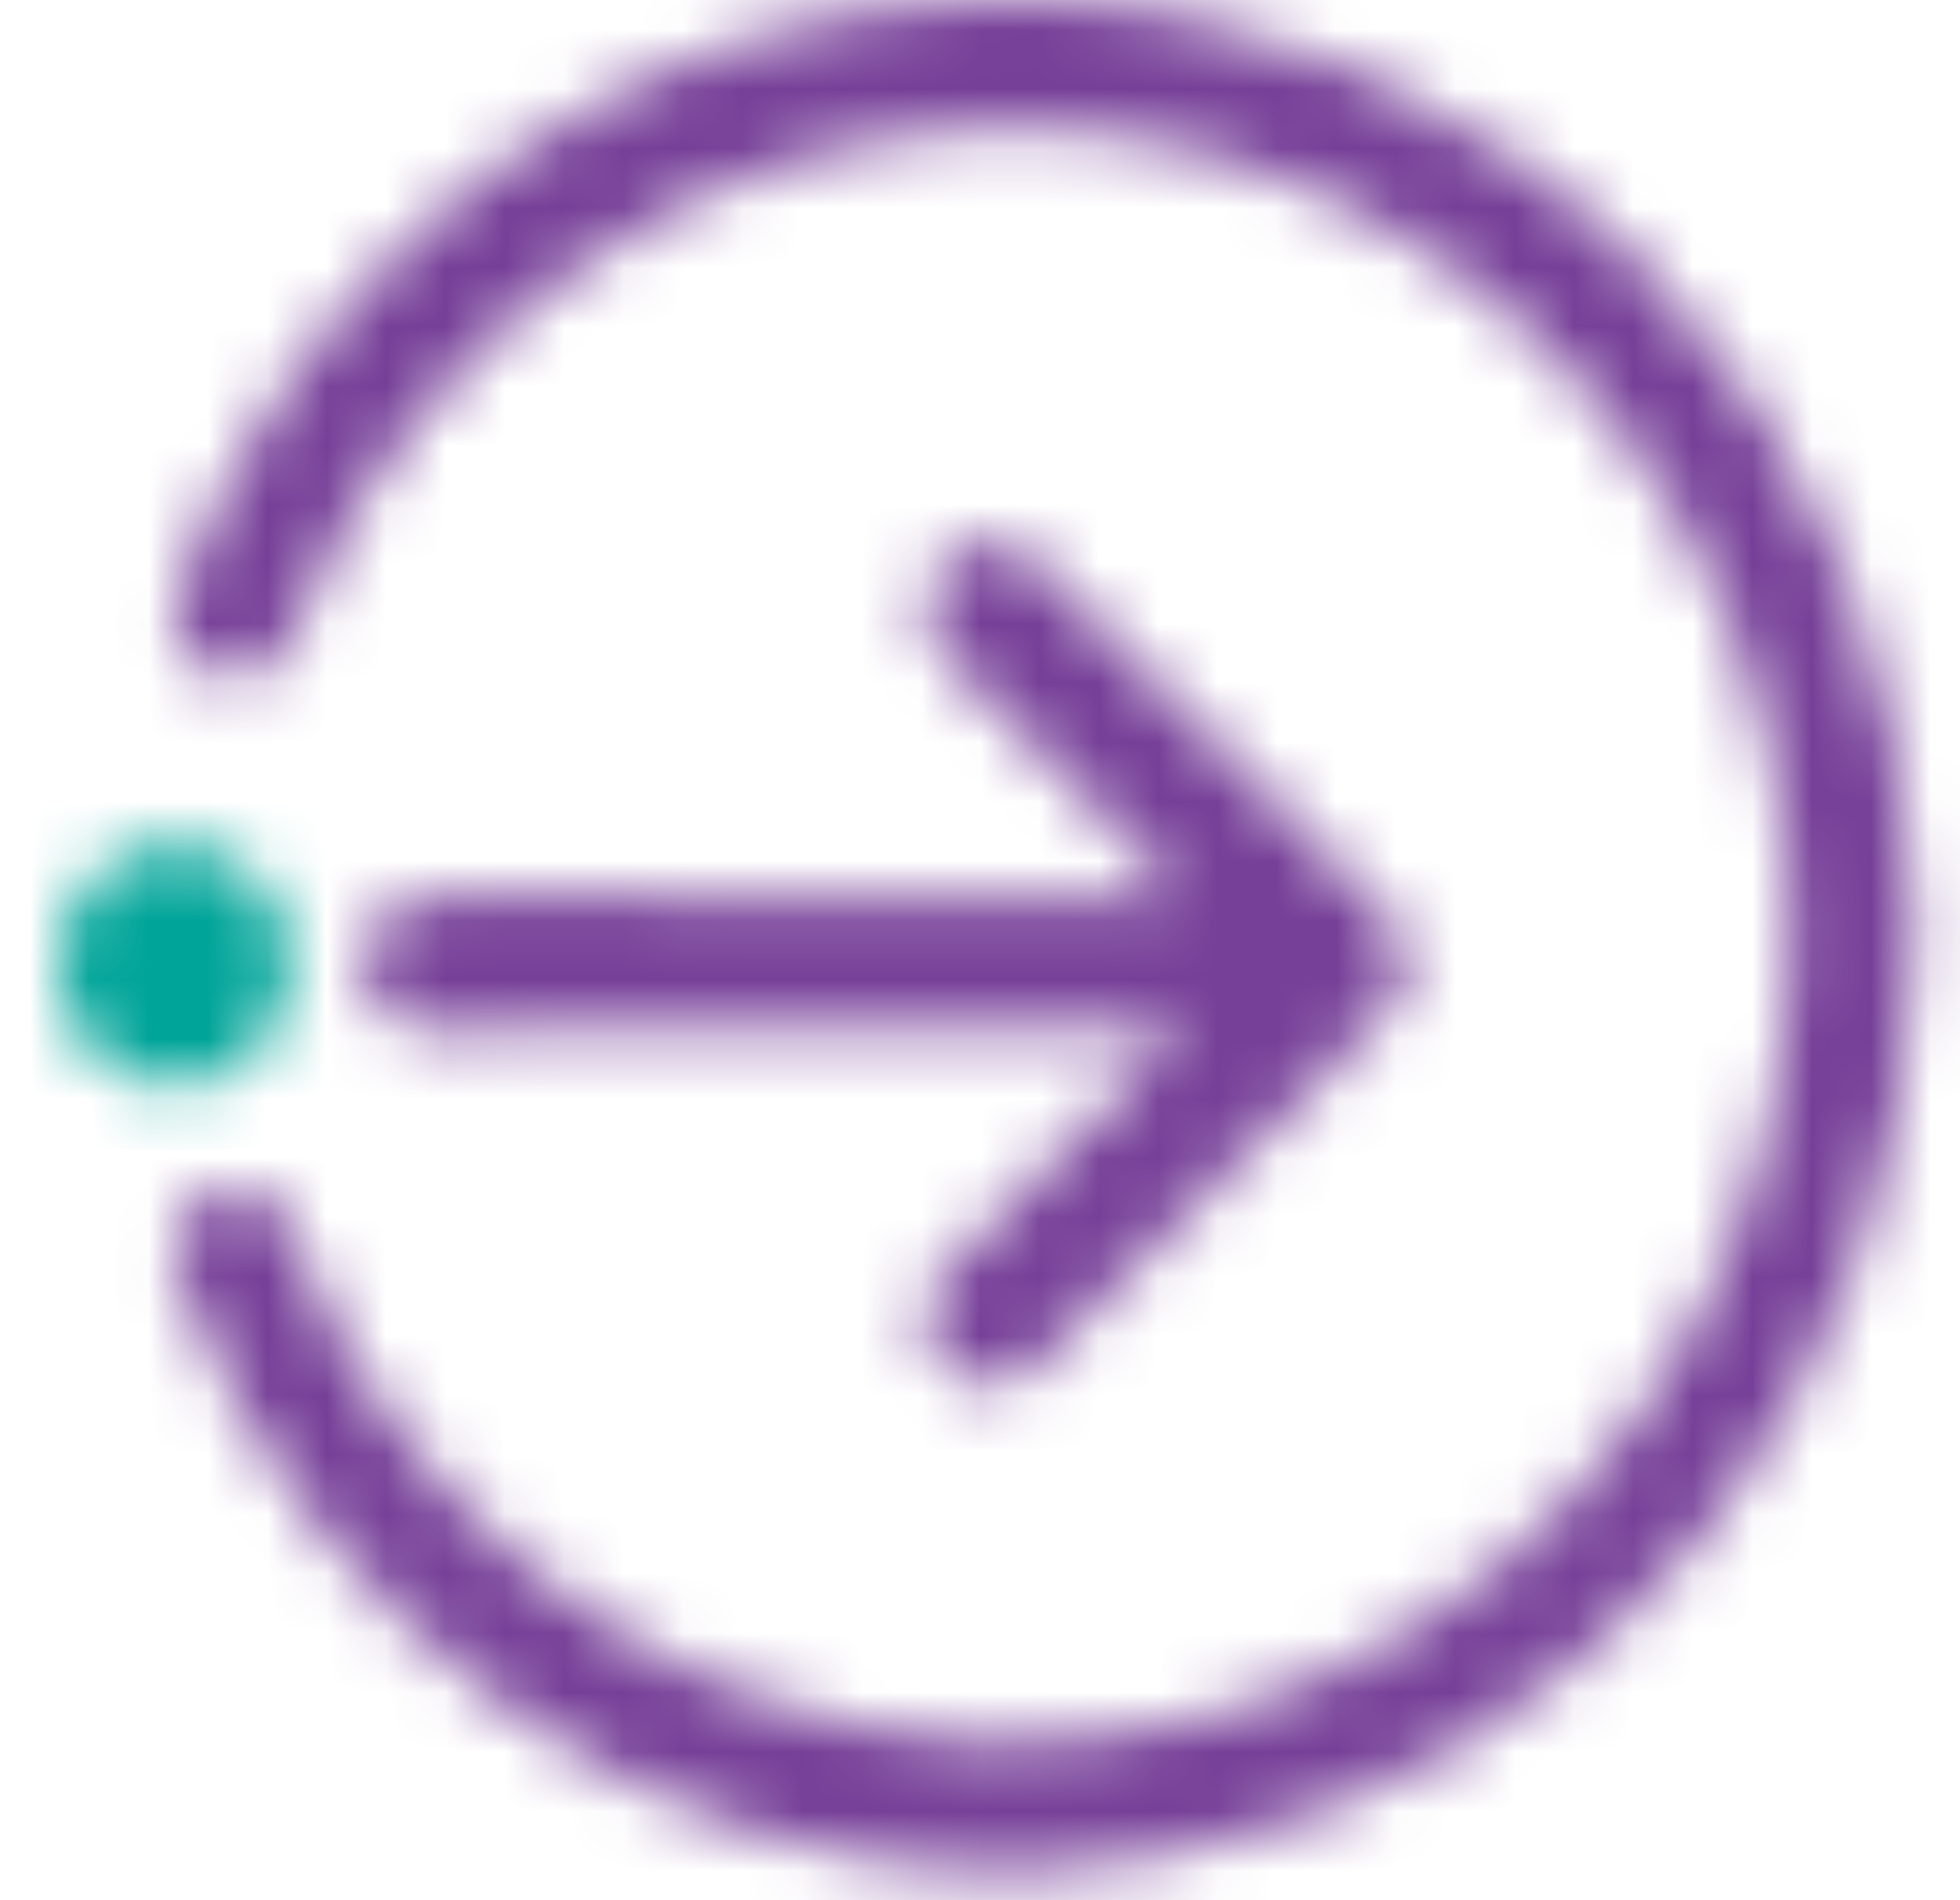 <svg width="33" height="32" viewBox="0 0 33 32" fill="none" xmlns="http://www.w3.org/2000/svg">
<mask id="mask0_2610_4208" style="mask-type:luminance" maskUnits="userSpaceOnUse" x="6" y="9" width="18" height="15">
<path d="M16.502 9.136C16.3 9.16 16.109 9.245 15.953 9.381C15.796 9.517 15.682 9.697 15.623 9.899C15.554 10.108 15.547 10.334 15.604 10.547C15.66 10.761 15.777 10.951 15.939 11.094C17.158 12.327 18.375 13.562 19.592 14.8C19.672 14.882 19.746 14.967 19.876 15.104H19.366C13.404 15.104 13.479 15.109 7.517 15.096C7.223 15.056 6.924 15.12 6.668 15.277C6.412 15.435 6.214 15.677 6.105 15.965V16.502C6.215 16.788 6.412 17.029 6.667 17.186C6.922 17.343 7.22 17.407 7.514 17.369C13.496 17.354 13.444 17.36 19.426 17.36H19.889L17.684 19.595C17.084 20.205 16.479 20.814 15.884 21.424C15.73 21.569 15.624 21.76 15.579 21.971C15.533 22.182 15.552 22.402 15.631 22.601C15.697 22.802 15.819 22.978 15.98 23.108C16.142 23.238 16.337 23.316 16.541 23.331C16.727 23.35 16.915 23.323 17.09 23.25C17.264 23.178 17.419 23.064 17.542 22.917C19.461 20.969 21.384 19.022 23.308 17.078C23.426 16.973 23.521 16.842 23.585 16.695C23.65 16.548 23.683 16.388 23.683 16.226C23.682 16.065 23.648 15.905 23.582 15.759C23.517 15.612 23.421 15.482 23.303 15.378C23.053 15.126 22.799 14.877 22.548 14.623C20.877 12.93 19.206 11.237 17.537 9.544C17.428 9.417 17.297 9.314 17.149 9.242C17.002 9.169 16.842 9.128 16.679 9.121C16.62 9.121 16.561 9.126 16.502 9.136Z" fill="white"/>
</mask>
<g mask="url(#mask0_2610_4208)">
<path d="M24.784 8.049H5.129V24.403H24.784V8.049Z" fill="#763F98"/>
</g>
<mask id="mask1_2610_4208" style="mask-type:luminance" maskUnits="userSpaceOnUse" x="2" y="0" width="31" height="32">
<path d="M16.083 0.038C13.805 0.161 11.584 0.833 9.598 2.002C7.612 3.171 5.914 4.803 4.638 6.771C3.974 7.753 3.429 8.817 3.014 9.938C2.938 10.115 2.91 10.311 2.933 10.504C2.956 10.696 3.029 10.879 3.144 11.032C3.26 11.185 3.413 11.302 3.588 11.37C3.762 11.439 3.952 11.457 4.135 11.422C4.624 11.336 4.841 10.967 5.014 10.529C5.997 8.071 7.652 5.967 9.773 4.478C11.895 2.99 14.39 2.182 16.949 2.155C19.508 2.128 22.018 2.884 24.168 4.328C26.317 5.772 28.013 7.84 29.043 10.277C30.073 12.714 30.392 15.412 29.962 18.037C29.531 20.661 28.369 23.096 26.621 25.04C24.872 26.983 22.613 28.35 20.125 28.97C17.636 29.59 15.027 29.437 12.622 28.529C10.885 27.892 9.301 26.872 7.977 25.54C6.654 24.207 5.623 22.593 4.955 20.808C4.914 20.663 4.845 20.529 4.751 20.413C4.658 20.298 4.542 20.204 4.411 20.139C4.281 20.073 4.138 20.036 3.993 20.031C3.848 20.026 3.704 20.053 3.569 20.11C3.435 20.166 3.313 20.252 3.212 20.36C3.112 20.469 3.034 20.599 2.984 20.74C2.935 20.882 2.914 21.033 2.924 21.184C2.934 21.335 2.975 21.481 3.043 21.615C4.169 24.538 6.108 27.044 8.611 28.814C11.115 30.583 14.069 31.535 17.096 31.547C17.954 31.446 18.821 31.399 19.671 31.243C23.175 30.607 26.352 28.71 28.647 25.883C30.942 23.056 32.209 19.48 32.226 15.78V15.701C32.216 11.539 30.622 7.551 27.793 4.609C24.964 1.666 21.13 0.009 17.13 0C16.784 0 16.435 0.013 16.083 0.038Z" fill="white"/>
</mask>
<g mask="url(#mask1_2610_4208)">
<path d="M33.202 -0.956H1.956V32.566H33.202V-0.956Z" fill="#763F98"/>
</g>
<mask id="mask2_2610_4208" style="mask-type:luminance" maskUnits="userSpaceOnUse" x="0" y="14" width="5" height="5">
<path d="M0.979 16.249C0.979 16.651 1.094 17.044 1.309 17.378C1.523 17.712 1.828 17.972 2.185 18.126C2.542 18.28 2.935 18.32 3.313 18.242C3.692 18.163 4.04 17.97 4.313 17.686C4.586 17.401 4.772 17.039 4.848 16.645C4.923 16.251 4.884 15.843 4.737 15.472C4.589 15.1 4.339 14.783 4.017 14.56C3.696 14.336 3.319 14.217 2.932 14.217C2.414 14.217 1.918 14.431 1.551 14.812C1.185 15.193 0.979 15.71 0.979 16.249Z" fill="white"/>
</mask>
<g mask="url(#mask2_2610_4208)">
<path d="M5.862 13.266H0.003V19.361H5.862V13.266Z" fill="#00A499"/>
</g>
</svg>
